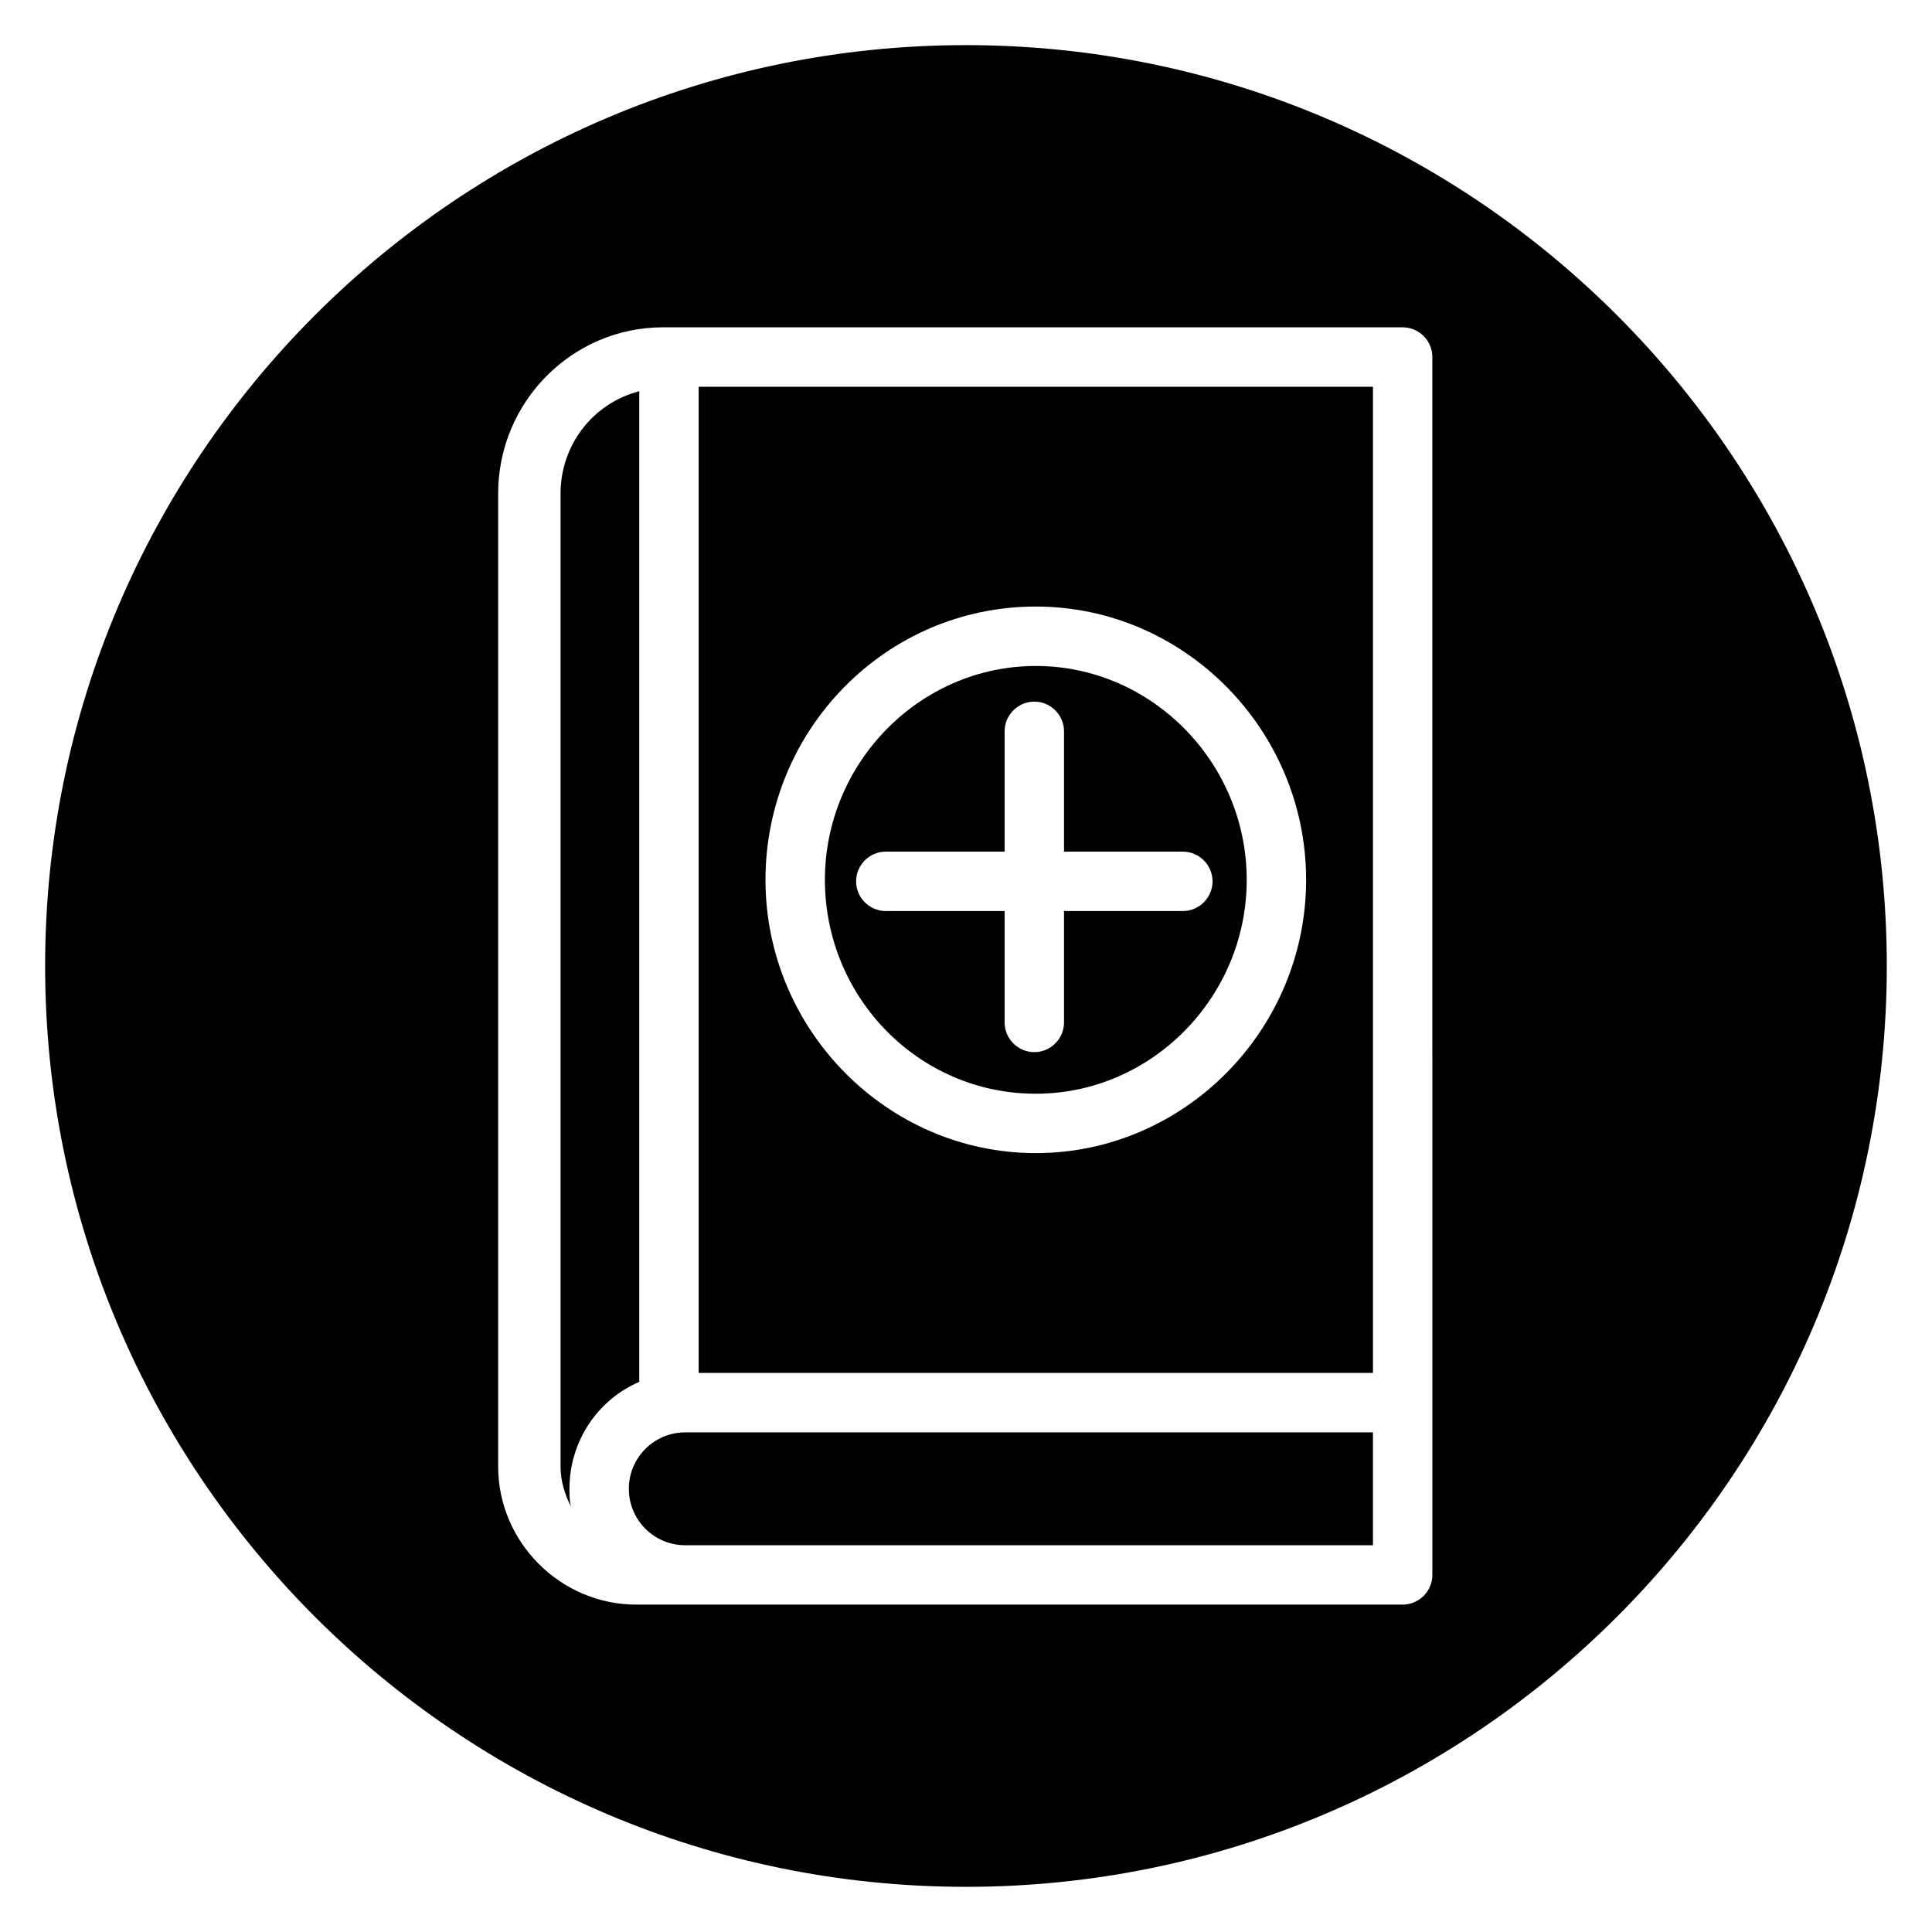 <?xml version="1.0" encoding="UTF-8"?>
<!-- Uploaded to: SVG Repo, www.svgrepo.com, Generator: SVG Repo Mixer Tools -->
<svg fill="#000000" width="800px" height="800px" version="1.1" viewBox="144 144 512 512" xmlns="http://www.w3.org/2000/svg">
 <g>
  <path d="m294.91 538.55c0-12.594 7.477-23.617 18.5-28.34v-262.53c-12.203 3.148-20.859 14.168-20.859 27.16v257.81c0 3.938 1.18 7.477 2.754 10.629-0.395-1.578-0.395-3.152-0.395-4.727z"/>
  <path d="m329.15 507.84h178.7v-261.35h-178.7zm89.348-203.1c39.359 0 71.637 32.668 71.637 72.422 0 39.754-32.273 72.422-71.637 72.422-39.359 0-71.637-32.668-71.637-72.422 0.004-39.754 31.883-72.422 71.637-72.422z"/>
  <path d="m418.5 433.85c30.699 0 55.891-25.586 55.891-56.68s-25.191-56.68-55.891-56.68c-30.699 0-55.891 25.586-55.891 56.68 0 31.098 24.797 56.68 55.891 56.68zm-47.625-56.285c0-4.328 3.543-7.871 7.871-7.871h31.488v-31.883c0-4.328 3.543-7.871 7.871-7.871 4.328 0 7.871 3.543 7.871 7.871v31.883h31.488c4.328 0 7.871 3.543 7.871 7.871s-3.543 7.871-7.871 7.871h-31.488v29.52c0 4.328-3.543 7.871-7.871 7.871-4.328 0-7.871-3.543-7.871-7.871v-29.52h-31.488c-4.328 0-7.871-3.539-7.871-7.871z"/>
  <path d="m400 155.96c-134.61 0-244.04 109.42-244.04 244.04s109.42 244.03 244.03 244.03c134.61 0 244.03-109.42 244.03-244.03 0.004-134.61-109.42-244.04-244.03-244.04zm123.59 359.75v45.656c0 4.328-3.543 7.871-7.871 7.871h-190.11-3.148-1.574-8.266c-20.074 0-36.605-16.531-36.605-36.605v-257.81c0-24.402 19.68-44.082 43.691-44.082h196.01c4.328 0 7.871 3.543 7.871 7.871z"/>
  <path d="m310.65 538.55c0 8.266 6.691 14.957 14.957 14.957h182.24v-29.914h-182.24c-8.266 0-14.957 6.691-14.957 14.957z"/>
 </g>
</svg>